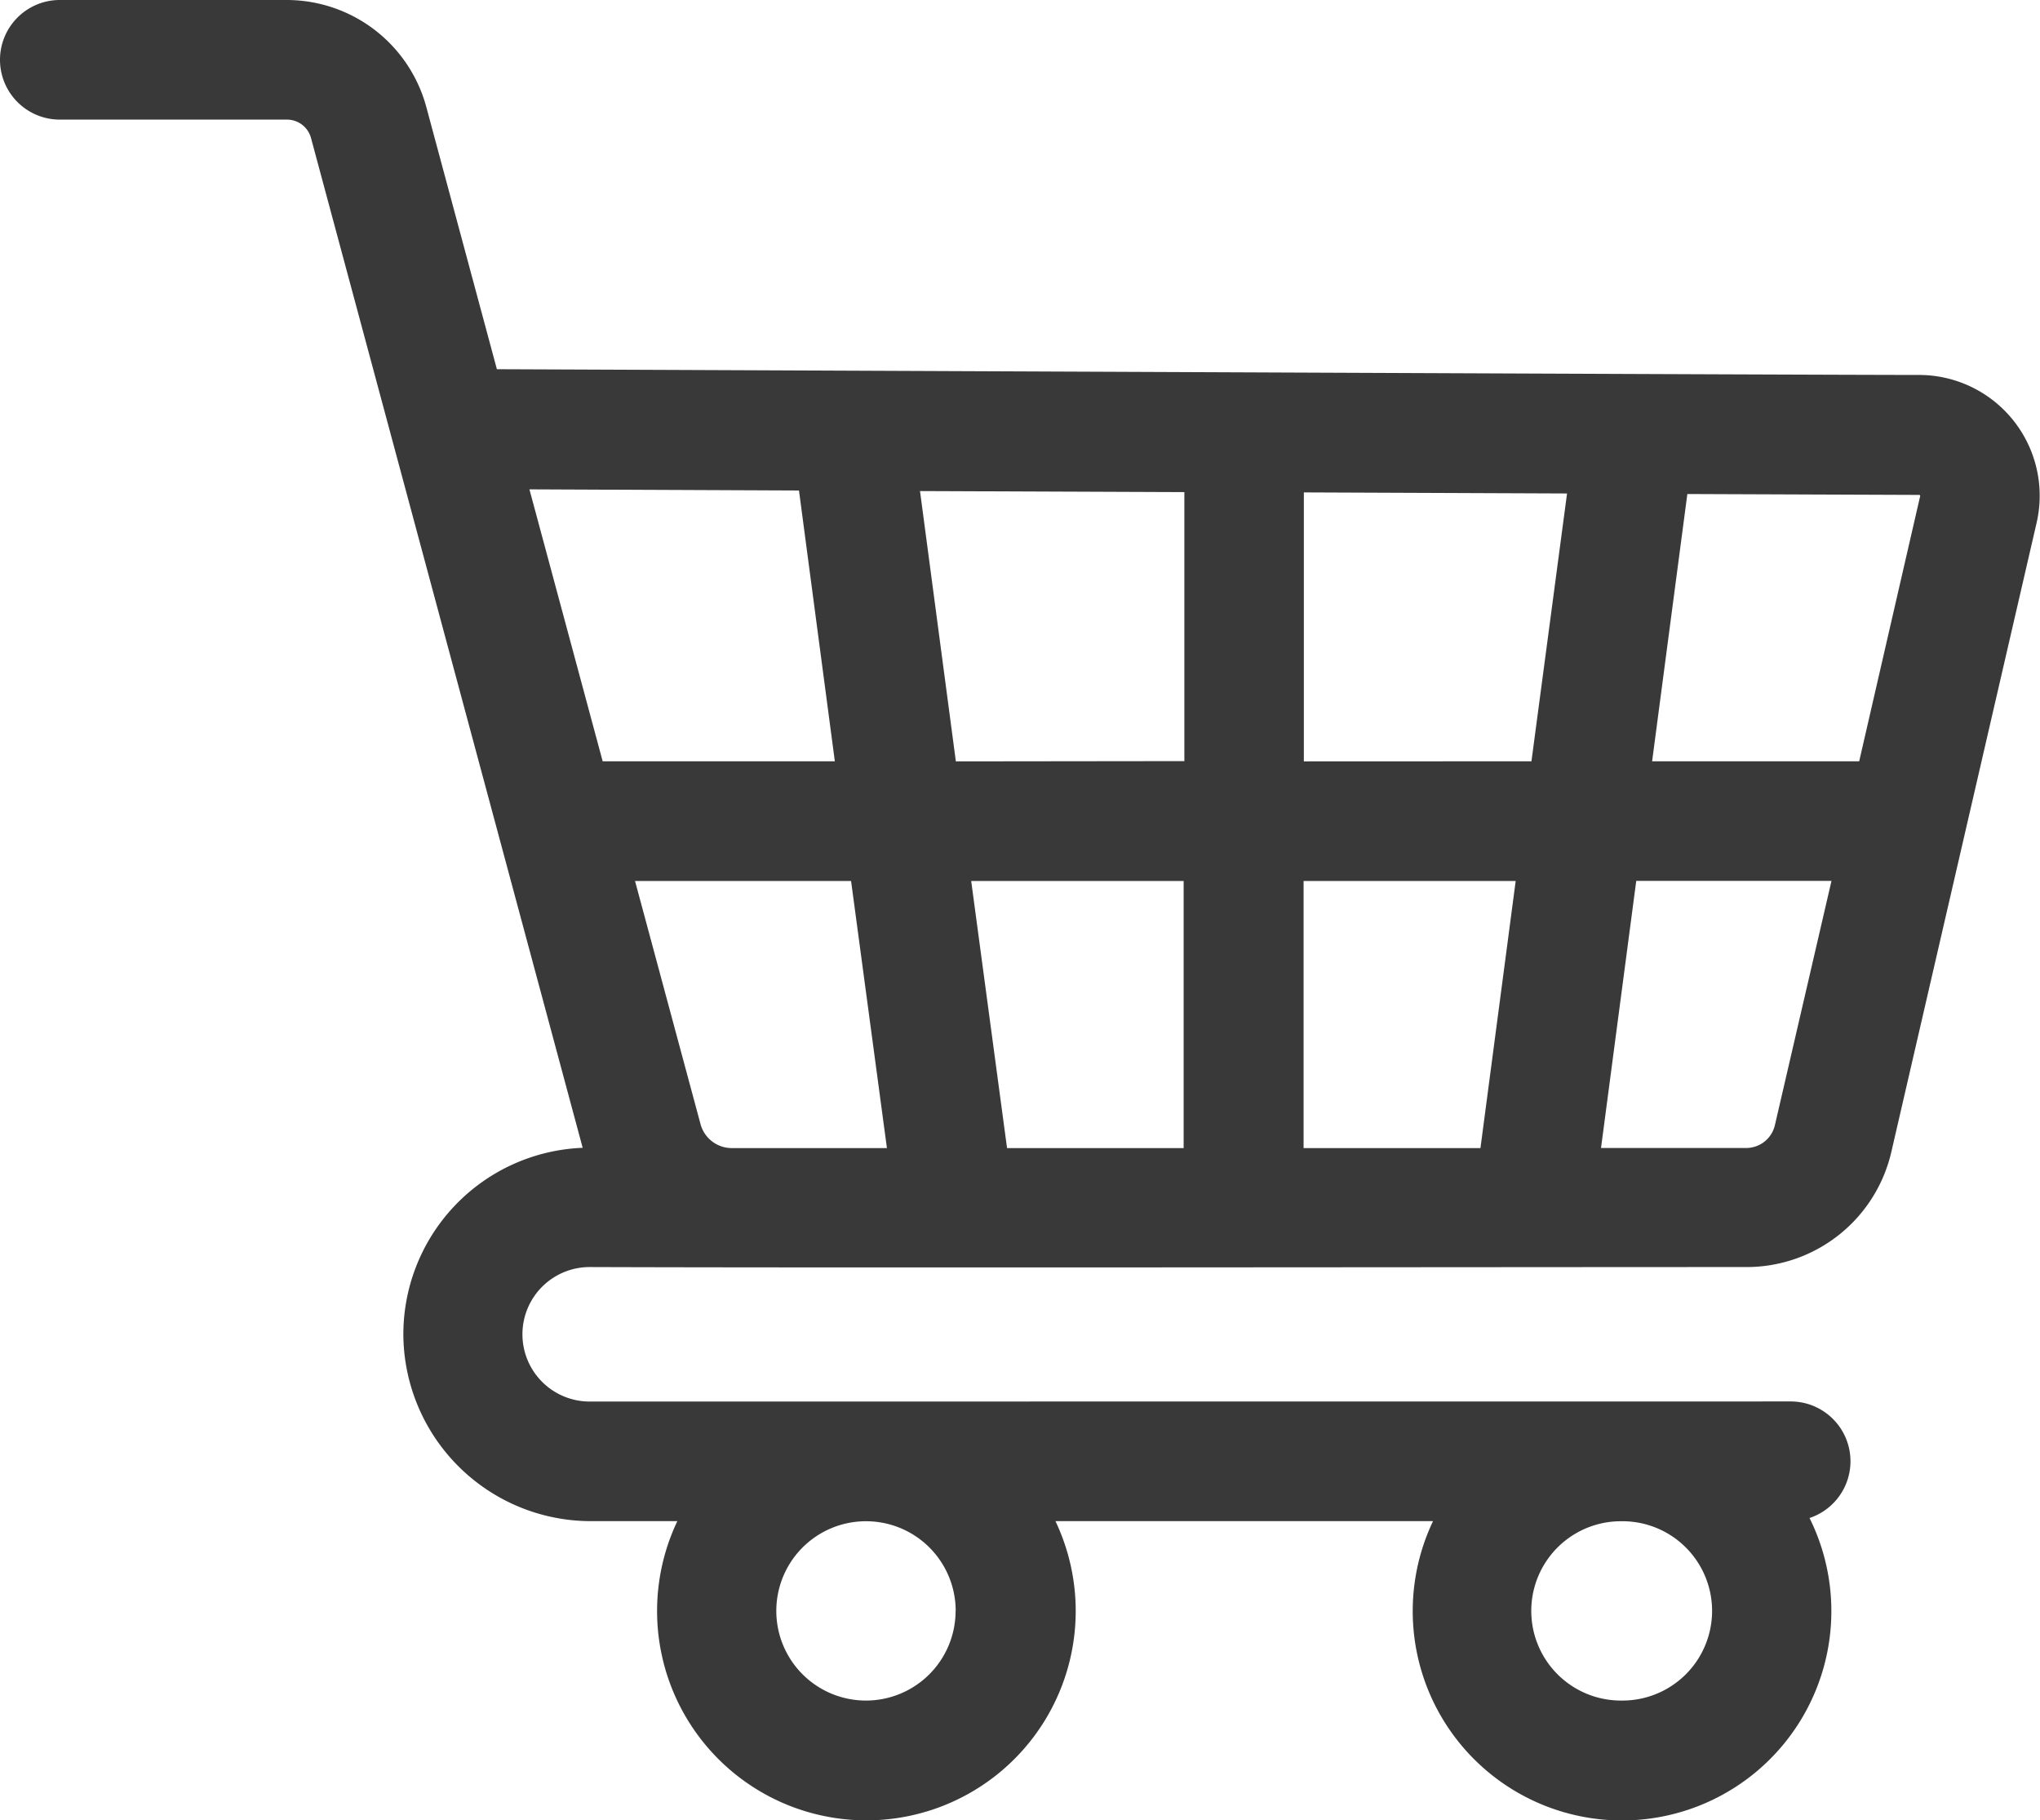 <svg xmlns="http://www.w3.org/2000/svg" width="22.757" height="20.301" viewBox="0 0 22.757 20.301"><defs><style>.a{fill:#39393a;}</style></defs><path class="a" d="M6.578,43.241a.749.749,0,0,1,0-1.5c2.763.01,10.051,0,12.9,0a1.657,1.657,0,0,0,1.622-1.29l1.619-7.01a1.347,1.347,0,0,0-1.307-1.65c-1.147,0-10.883-.044-15.869-.064L4.755,28.8A1.614,1.614,0,0,0,3.2,27.609H.667a.667.667,0,0,0,0,1.334H3.2a.278.278,0,0,1,.268.2L6.5,40.411A2.082,2.082,0,0,0,4.5,42.528a2.093,2.093,0,0,0,2.083,2.047h.973a2.335,2.335,0,1,0,4.218,0h4.212a2.335,2.335,0,1,0,4.2-.035.667.667,0,0,0-.213-1.3Zm4.082,2.335a1,1,0,1,1-1-1h0A1,1,0,0,1,10.661,45.575Zm7.43,1a1,1,0,0,1-.016-2h.033a1,1,0,0,1-.016,2Zm3.329-13.44a.011.011,0,0,1,0,.011L20.74,36.1H18.43l.393-2.981,2.586.01A.011.011,0,0,1,21.419,33.135Zm-6.877,7.278V37.435h2.366l-.393,2.979Zm-3.308,0-.4-2.979h2.37v2.979Zm-3.071,0h0a.361.361,0,0,1-.348-.266l-.731-2.713h2.41l.4,2.979Zm2.5-4.313-.4-3.015,2.949.012v3Zm3.882,0v-3l2.936.012L17.084,36.1ZM8.913,33.08l.4,3.02H6.723l-.817-3.033ZM19.48,40.413h-1.62l.393-2.979h2.178L19.8,40.157A.329.329,0,0,1,19.48,40.413Z" transform="translate(0 -27.609)"/></svg>